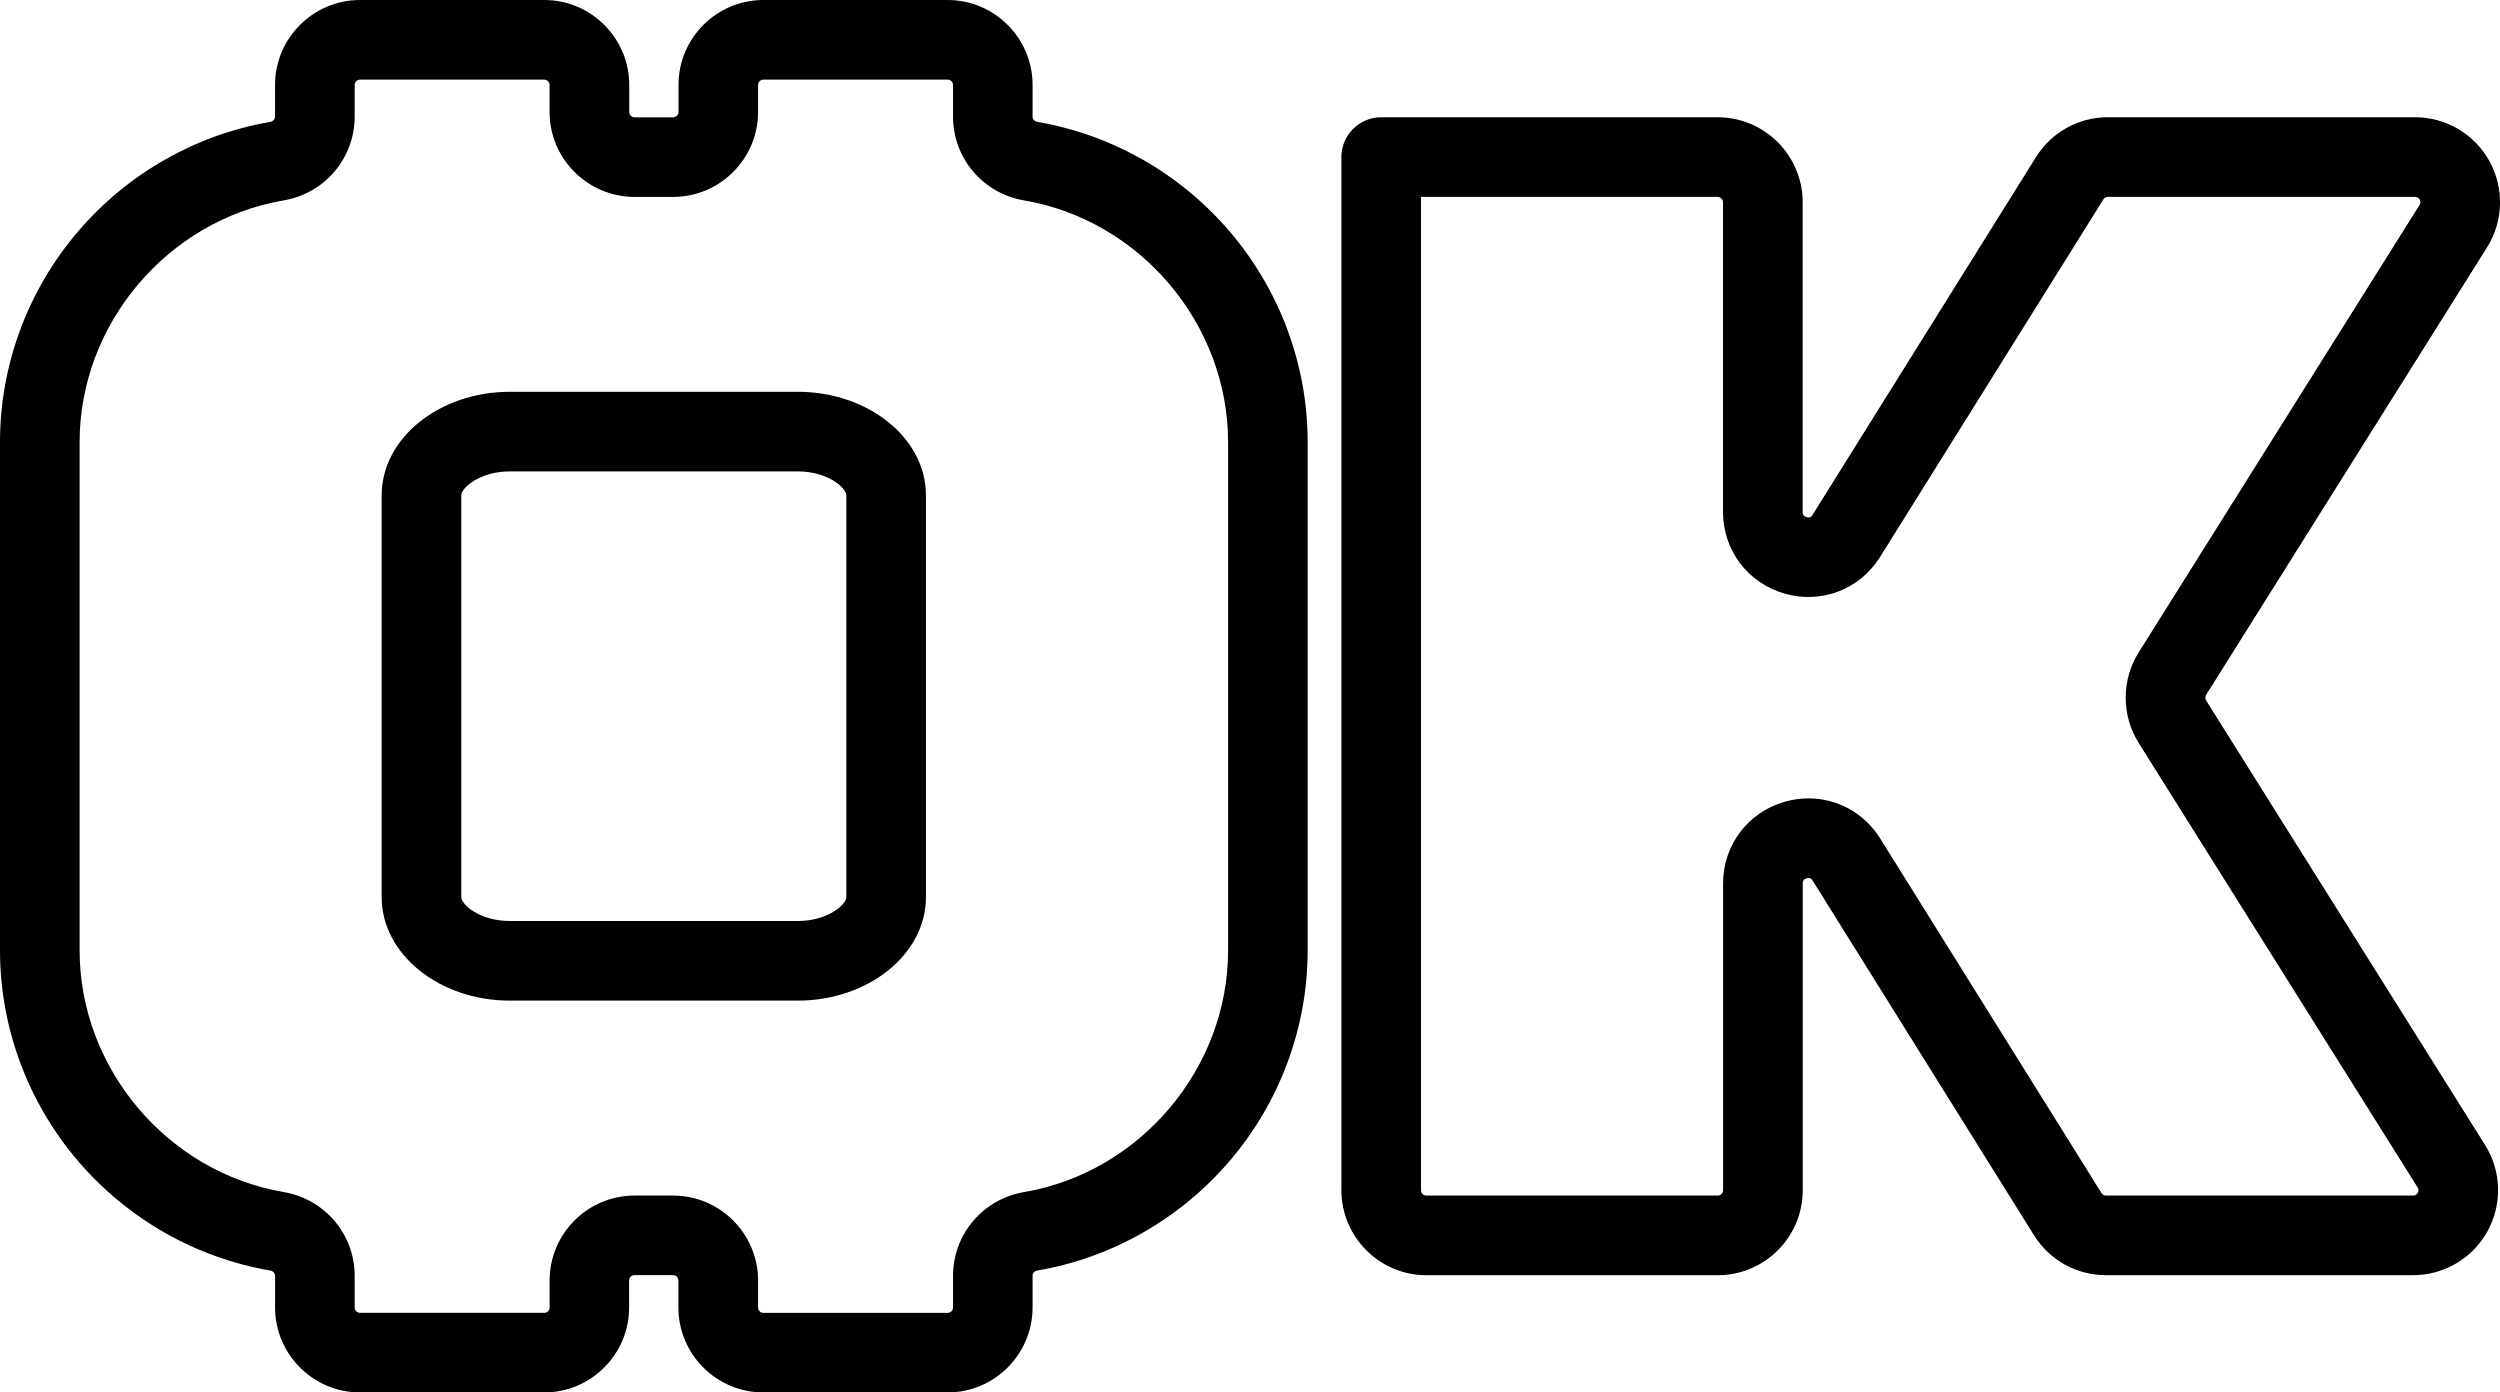 <?xml version="1.0" encoding="utf-8"?>
<!-- Generator: Adobe Illustrator 25.1.0, SVG Export Plug-In . SVG Version: 6.00 Build 0)  -->
<svg version="1.1" id="Layer_1" xmlns="http://www.w3.org/2000/svg" xmlns:xlink="http://www.w3.org/1999/xlink" x="0px" y="0px"
	 viewBox="0 0 628.03 349.8" style="enable-background:new 0 0 628.03 349.8;" xml:space="preserve">
<g id="white_1_">
	<path d="M606.19,320.34h-77.12c-7.41,0-14.18-3.75-18.11-10.04l-55.6-89.08c-0.21-0.34-0.54-0.86-1.51-0.58
		c-0.98,0.28-0.98,0.89-0.98,1.3v77.06c0,11.77-9.58,21.35-21.35,21.35h-73.19c-11.77,0-21.35-9.58-21.35-21.35V39.92
		c-0.01-0.15-0.01-0.3-0.01-0.46c0-5.51,4.45-9.97,9.95-10c0.02,0,0.03,0,0.05,0h84.53c11.77,0,21.35,9.58,21.35,21.35v77.81
		c0,0.4,0,1.02,0.98,1.29c0.98,0.28,1.3-0.24,1.51-0.58l56.11-89.84c3.93-6.29,10.69-10.04,18.11-10.04h77.13
		c7.76,0,14.92,4.22,18.68,11.02c3.76,6.8,3.53,15.1-0.6,21.68l-70.56,112.4c-0.27,0.44-0.27,1,0,1.43l70.07,111.66
		c4.13,6.58,4.36,14.88,0.6,21.68S613.96,320.34,606.19,320.34z M454.32,200.56c7.21,0,14,3.66,18,10.07l55.6,89.08
		c0.25,0.4,0.67,0.63,1.14,0.63h77.12c0.22,0,0.79,0,1.18-0.7s0.08-1.18-0.04-1.37l-70.07-111.66c-4.33-6.89-4.33-15.8,0-22.7
		l70.56-112.4c0.12-0.18,0.42-0.67,0.04-1.37c-0.38-0.69-0.96-0.69-1.18-0.69h-77.13c-0.47,0-0.9,0.24-1.14,0.63l-56.1,89.83
		c-5.1,8.16-14.74,11.87-23.99,9.21c-9.25-2.65-15.47-10.9-15.47-20.52V50.81c0-0.74-0.6-1.35-1.35-1.35h-74.52v249.53
		c0,0.74,0.6,1.35,1.35,1.35h73.19c0.74,0,1.35-0.6,1.35-1.35v-77.06c0-9.62,6.22-17.87,15.47-20.52
		C450.33,200.84,452.34,200.56,454.32,200.56z"/>
	<g>
		<g>
			<path d="M238.04,349.8h-46.27c-11.77,0-21.35-9.58-21.35-21.35v-6.77c0-0.74-0.6-1.35-1.35-1.35h-9.68
				c-0.74,0-1.35,0.6-1.35,1.35v6.77c0,11.77-9.58,21.35-21.35,21.35H90.45c-11.77,0-21.35-9.58-21.35-21.35v-7.94
				c0-0.66-0.5-1.22-1.19-1.33c-18.73-3.2-35.91-12.99-48.36-27.58C6.94,276.83,0,258.06,0,238.74V111.07
				c0-19.32,6.94-38.09,19.55-52.86C32,43.62,49.17,33.82,67.9,30.62c0.69-0.12,1.19-0.68,1.19-1.33v-7.94
				C69.1,9.58,78.68,0,90.45,0h46.27c11.77,0,21.35,9.58,21.35,21.35v6.77c0,0.74,0.6,1.35,1.35,1.35h9.68
				c0.74,0,1.35-0.6,1.35-1.35v-6.77C170.43,9.58,180.01,0,191.78,0h46.27c11.77,0,21.35,9.58,21.35,21.35v7.94
				c0,0.66,0.5,1.22,1.19,1.33c18.73,3.2,35.91,12.99,48.36,27.58c12.6,14.77,19.55,33.54,19.55,52.86v127.67
				c0,19.32-6.94,38.09-19.55,52.86c-12.45,14.59-29.63,24.38-48.36,27.58c-0.69,0.12-1.19,0.68-1.19,1.33v7.94
				C259.39,340.22,249.81,349.8,238.04,349.8z M159.41,300.34h9.68c11.77,0,21.35,9.58,21.35,21.35v6.77c0,0.74,0.6,1.35,1.35,1.35
				h46.27c0.74,0,1.35-0.6,1.35-1.35v-7.94c0-10.43,7.5-19.29,17.83-21.05c29.23-4.99,51.27-31.09,51.27-60.72V111.07
				c0-29.63-22.04-55.74-51.27-60.73c-10.33-1.76-17.83-10.62-17.83-21.05v-7.94c0-0.74-0.6-1.35-1.35-1.35h-46.27
				c-0.74,0-1.35,0.6-1.35,1.35v6.77c0,11.77-9.58,21.35-21.35,21.35h-9.68c-11.77,0-21.35-9.58-21.35-21.35v-6.77
				c0-0.74-0.6-1.35-1.35-1.35H90.45c-0.74,0-1.35,0.6-1.35,1.35v7.94c0,10.43-7.5,19.29-17.83,21.05
				C42.04,55.33,20,81.43,20,111.07v127.67c0,29.63,22.04,55.74,51.27,60.72c10.33,1.76,17.83,10.62,17.83,21.05v7.94
				c0,0.74,0.6,1.35,1.35,1.35h46.27c0.74,0,1.35-0.6,1.35-1.35v-6.77C138.06,309.92,147.64,300.34,159.41,300.34z M200.37,251.37
				h-72.26c-17.77,0-32.23-11.66-32.23-25.99V124.42c0-14.34,14.46-26,32.23-26h72.26c17.78,0,32.24,11.66,32.24,26v100.96
				C232.61,239.71,218.15,251.37,200.37,251.37z M128.11,118.42c-7.61,0-12.23,4.17-12.23,6v100.96c0,1.83,4.62,5.99,12.23,5.99
				h72.26c7.62,0,12.24-4.16,12.24-5.99V124.42c0-1.83-4.62-6-12.24-6H128.11z"/>
		</g>
	</g>
</g>
</svg>
